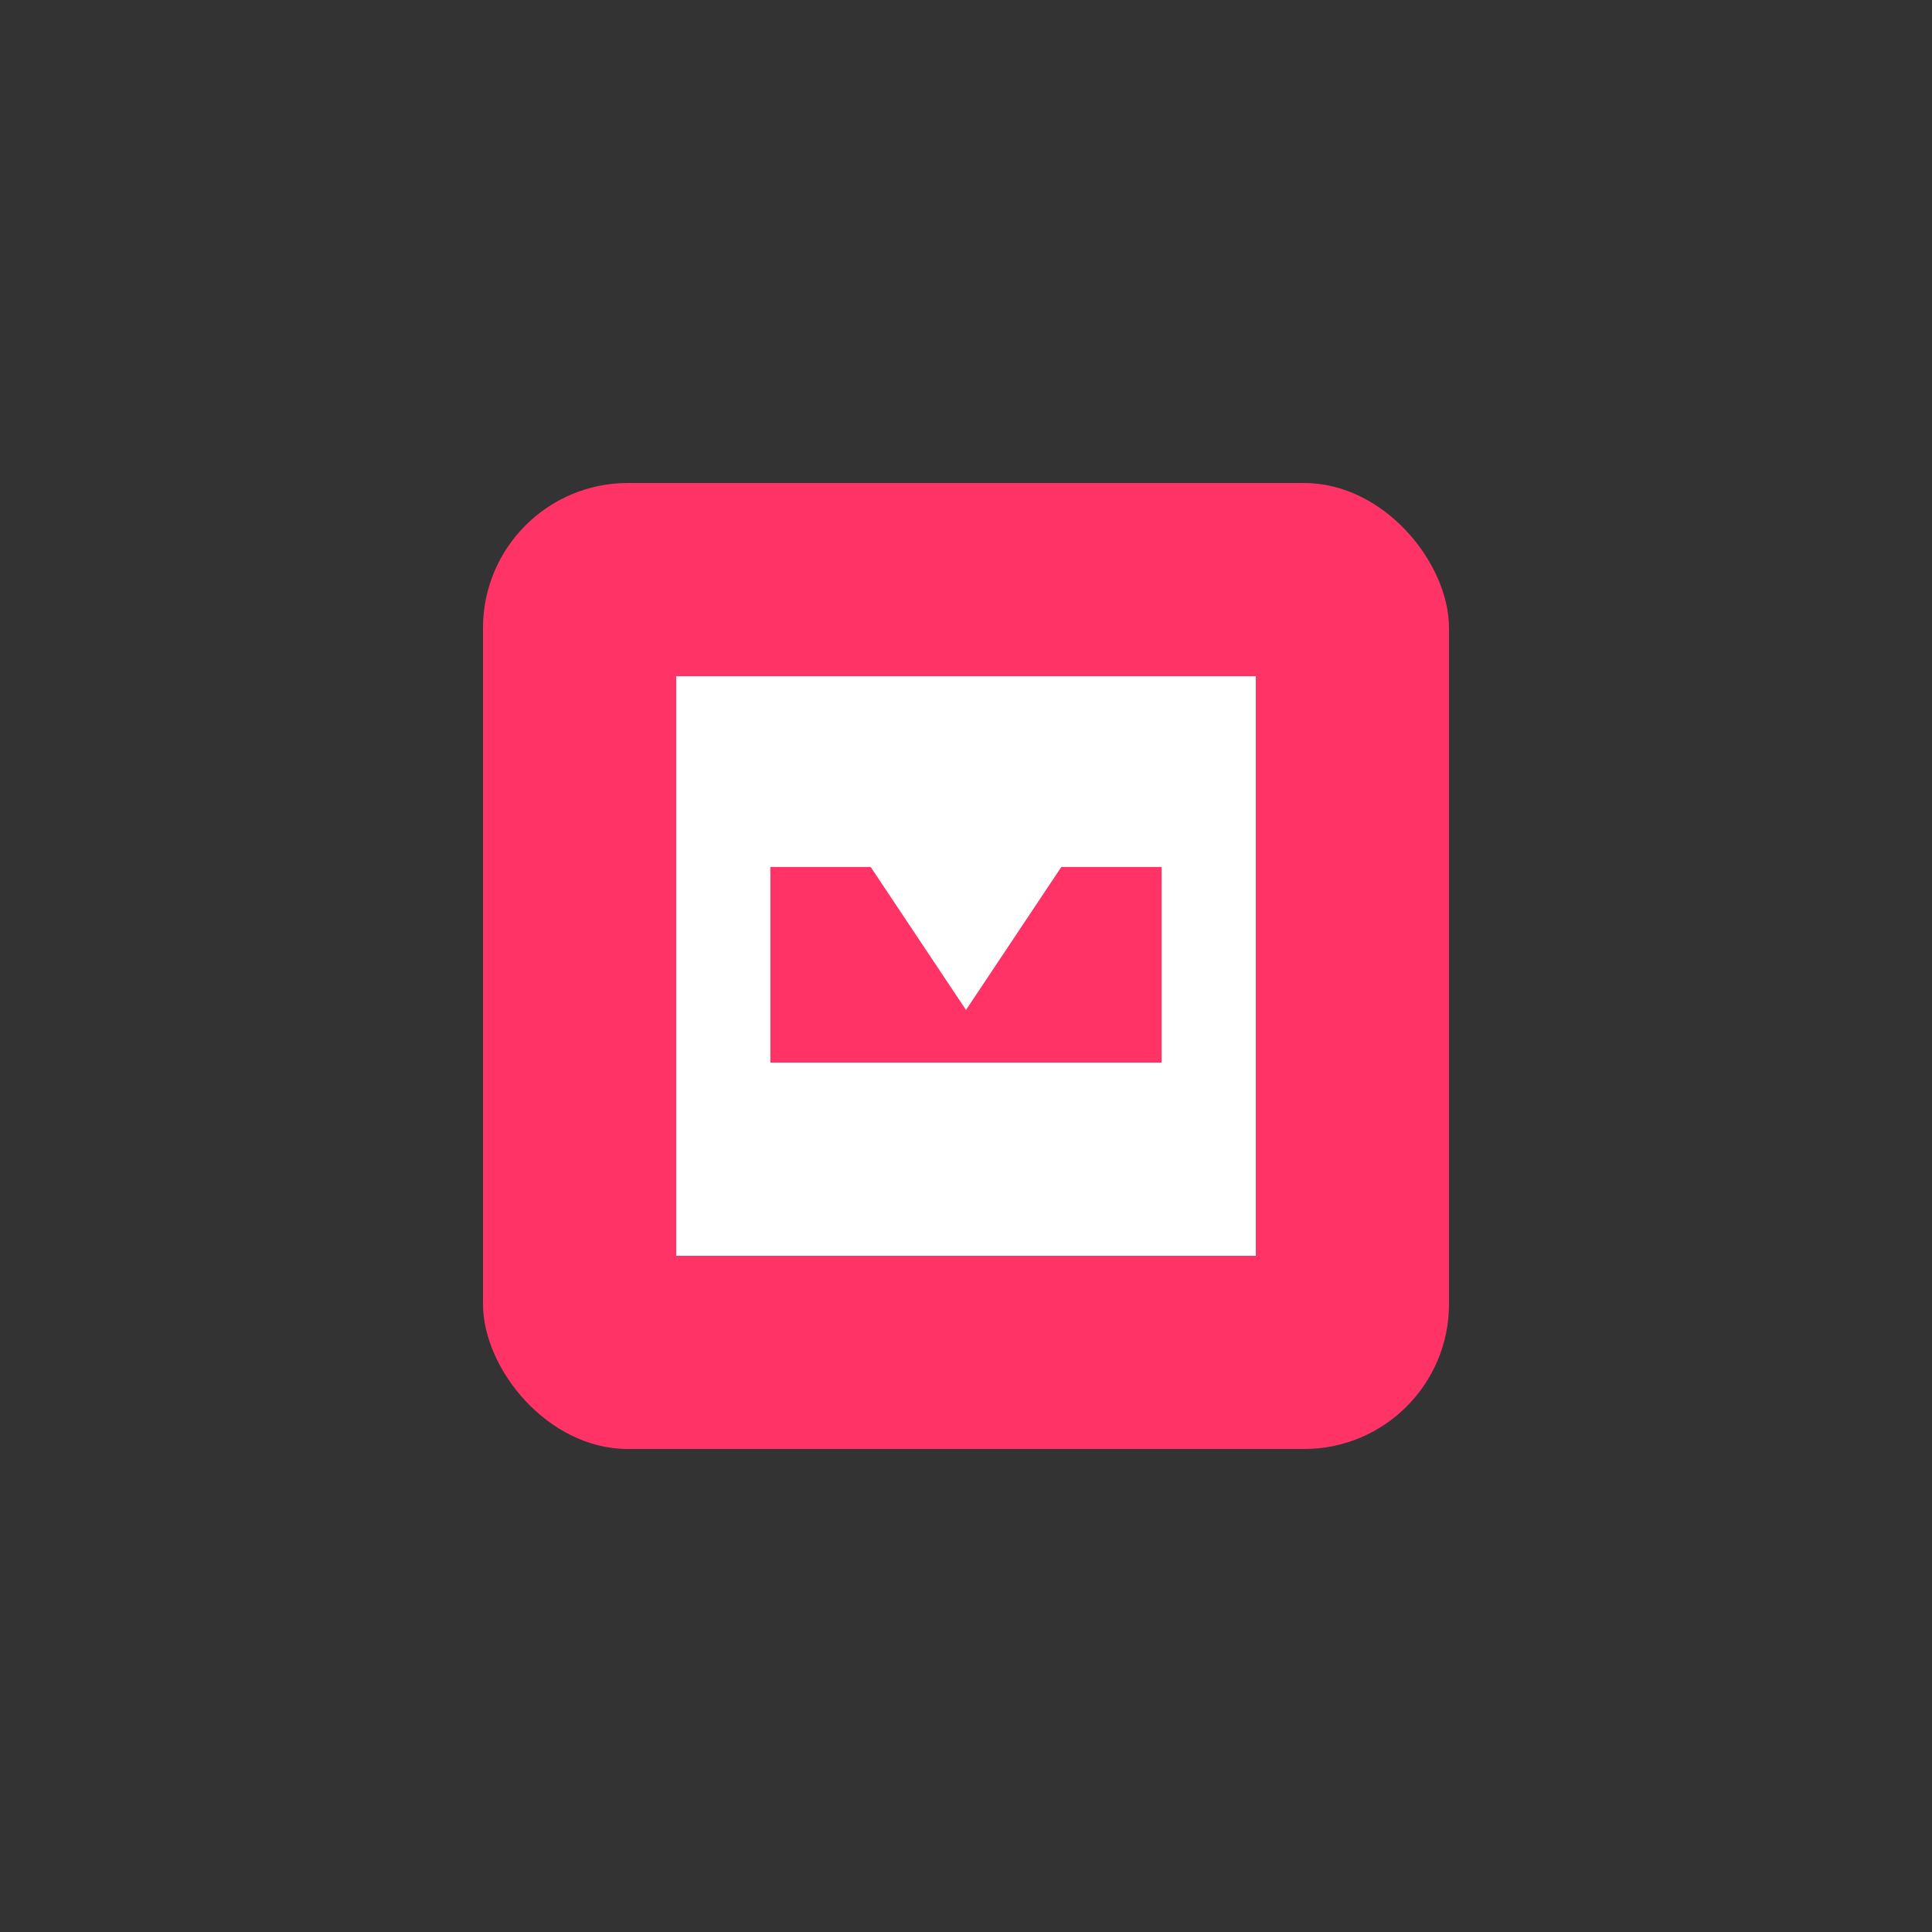 <svg xmlns="http://www.w3.org/2000/svg" viewBox="0 0 400 400">
  <rect x="0" y="0" width="400" height="400" fill="#333333" stroke="none"/>
  <!-- Background for visibility -->
  <rect x="0" y="0" width="400" height="400" fill="transparent" />
  
  <!-- Upside-down logo design - rotated 180 degrees -->
  <g transform="translate(200, 200) rotate(180) translate(-200, -200)">
    <!-- Outer rounded square (centered) -->
    <rect x="100" y="100" width="200" height="200" rx="30" ry="30" fill="#FF3366" />
    
    <!-- Inner square (centered) -->
    <rect x="140" y="140" width="120" height="120" fill="white" />
    
    <!-- "M" letter inscribed in the inner square (centered) -->
    <path d="M160 180 L160 220 L180 220 L200 190 L220 220 L240 220 L240 180" 
          fill="#FF3366"
          stroke="#FF3366"
          />
  </g>
</svg>